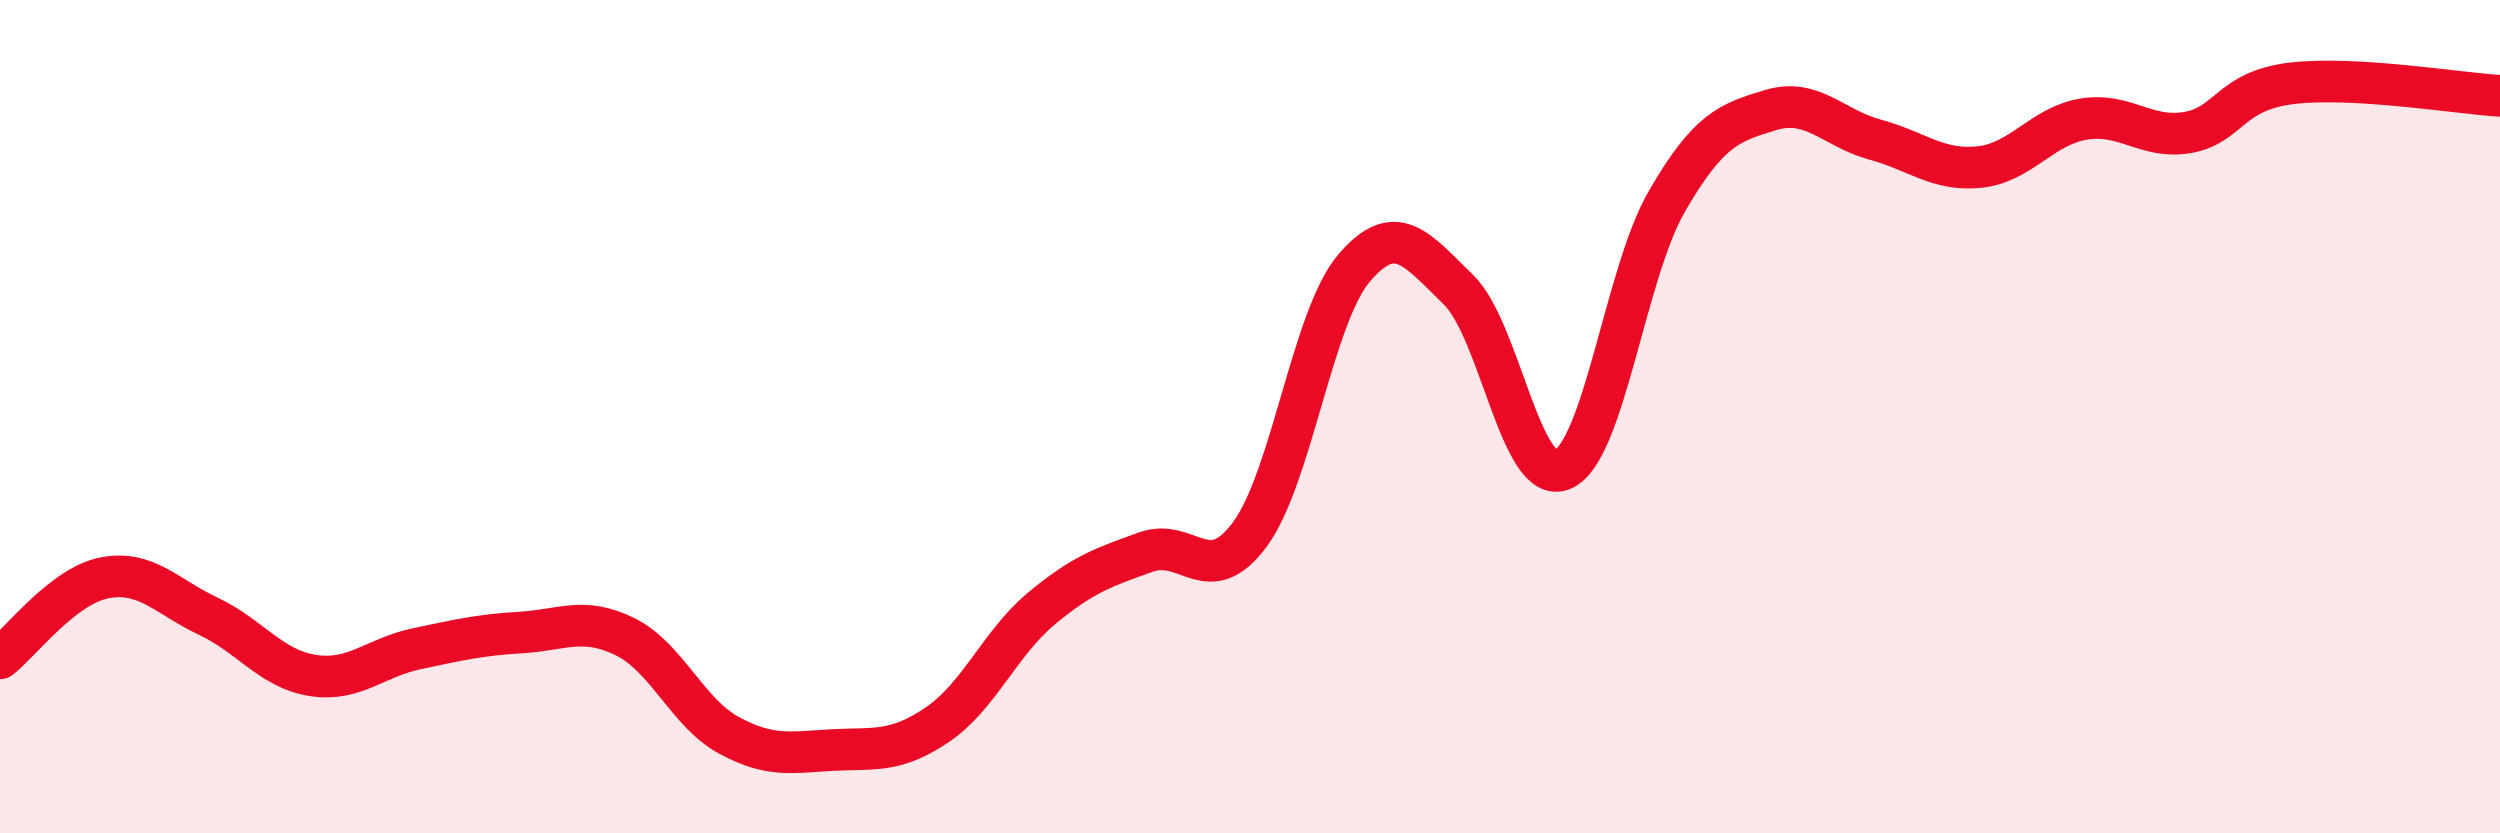 
    <svg width="60" height="20" viewBox="0 0 60 20" xmlns="http://www.w3.org/2000/svg">
      <path
        d="M 0,15.8 C 0.5,15.41 1.5,14.07 2.5,13.87 C 3.5,13.67 4,14.32 5,14.79 C 6,15.26 6.5,16.05 7.5,16.21 C 8.5,16.37 9,15.78 10,15.57 C 11,15.36 11.5,15.24 12.5,15.18 C 13.5,15.12 14,14.79 15,15.28 C 16,15.77 16.5,17.11 17.5,17.65 C 18.5,18.19 19,18.05 20,18 C 21,17.95 21.5,18.07 22.5,17.39 C 23.5,16.71 24,15.43 25,14.6 C 26,13.77 26.5,13.61 27.5,13.25 C 28.5,12.89 29,14.18 30,12.82 C 31,11.46 31.5,7.6 32.5,6.43 C 33.5,5.26 34,5.98 35,6.95 C 36,7.92 36.5,11.69 37.5,11.27 C 38.5,10.85 39,6.57 40,4.84 C 41,3.11 41.5,2.94 42.5,2.64 C 43.5,2.34 44,3.08 45,3.35 C 46,3.62 46.5,4.11 47.5,4.01 C 48.5,3.91 49,3.03 50,2.86 C 51,2.69 51.5,3.35 52.5,3.18 C 53.5,3.01 53.5,2.18 55,2 C 56.5,1.82 59,2.24 60,2.3L60 20L0 20Z"
        fill="#EB0A25"
        opacity="0.1"
        stroke-linecap="round"
        stroke-linejoin="round"
      />
      <path
        d="M 0,15.8 C 0.5,15.41 1.5,14.07 2.5,13.87 C 3.5,13.67 4,14.32 5,14.79 C 6,15.26 6.5,16.05 7.5,16.21 C 8.5,16.37 9,15.78 10,15.57 C 11,15.36 11.5,15.24 12.5,15.18 C 13.5,15.12 14,14.79 15,15.28 C 16,15.77 16.5,17.11 17.5,17.65 C 18.5,18.19 19,18.05 20,18 C 21,17.95 21.5,18.07 22.5,17.39 C 23.5,16.71 24,15.43 25,14.6 C 26,13.77 26.5,13.61 27.5,13.25 C 28.5,12.89 29,14.18 30,12.82 C 31,11.46 31.5,7.6 32.5,6.43 C 33.5,5.26 34,5.98 35,6.95 C 36,7.92 36.5,11.69 37.5,11.27 C 38.5,10.85 39,6.57 40,4.84 C 41,3.11 41.5,2.94 42.5,2.64 C 43.5,2.34 44,3.08 45,3.35 C 46,3.62 46.5,4.11 47.5,4.01 C 48.5,3.91 49,3.03 50,2.86 C 51,2.69 51.5,3.35 52.5,3.18 C 53.5,3.01 53.5,2.18 55,2 C 56.5,1.82 59,2.24 60,2.3"
        stroke="#EB0A25"
        stroke-width="1"
        fill="none"
        stroke-linecap="round"
        stroke-linejoin="round"
      />
    </svg>
  